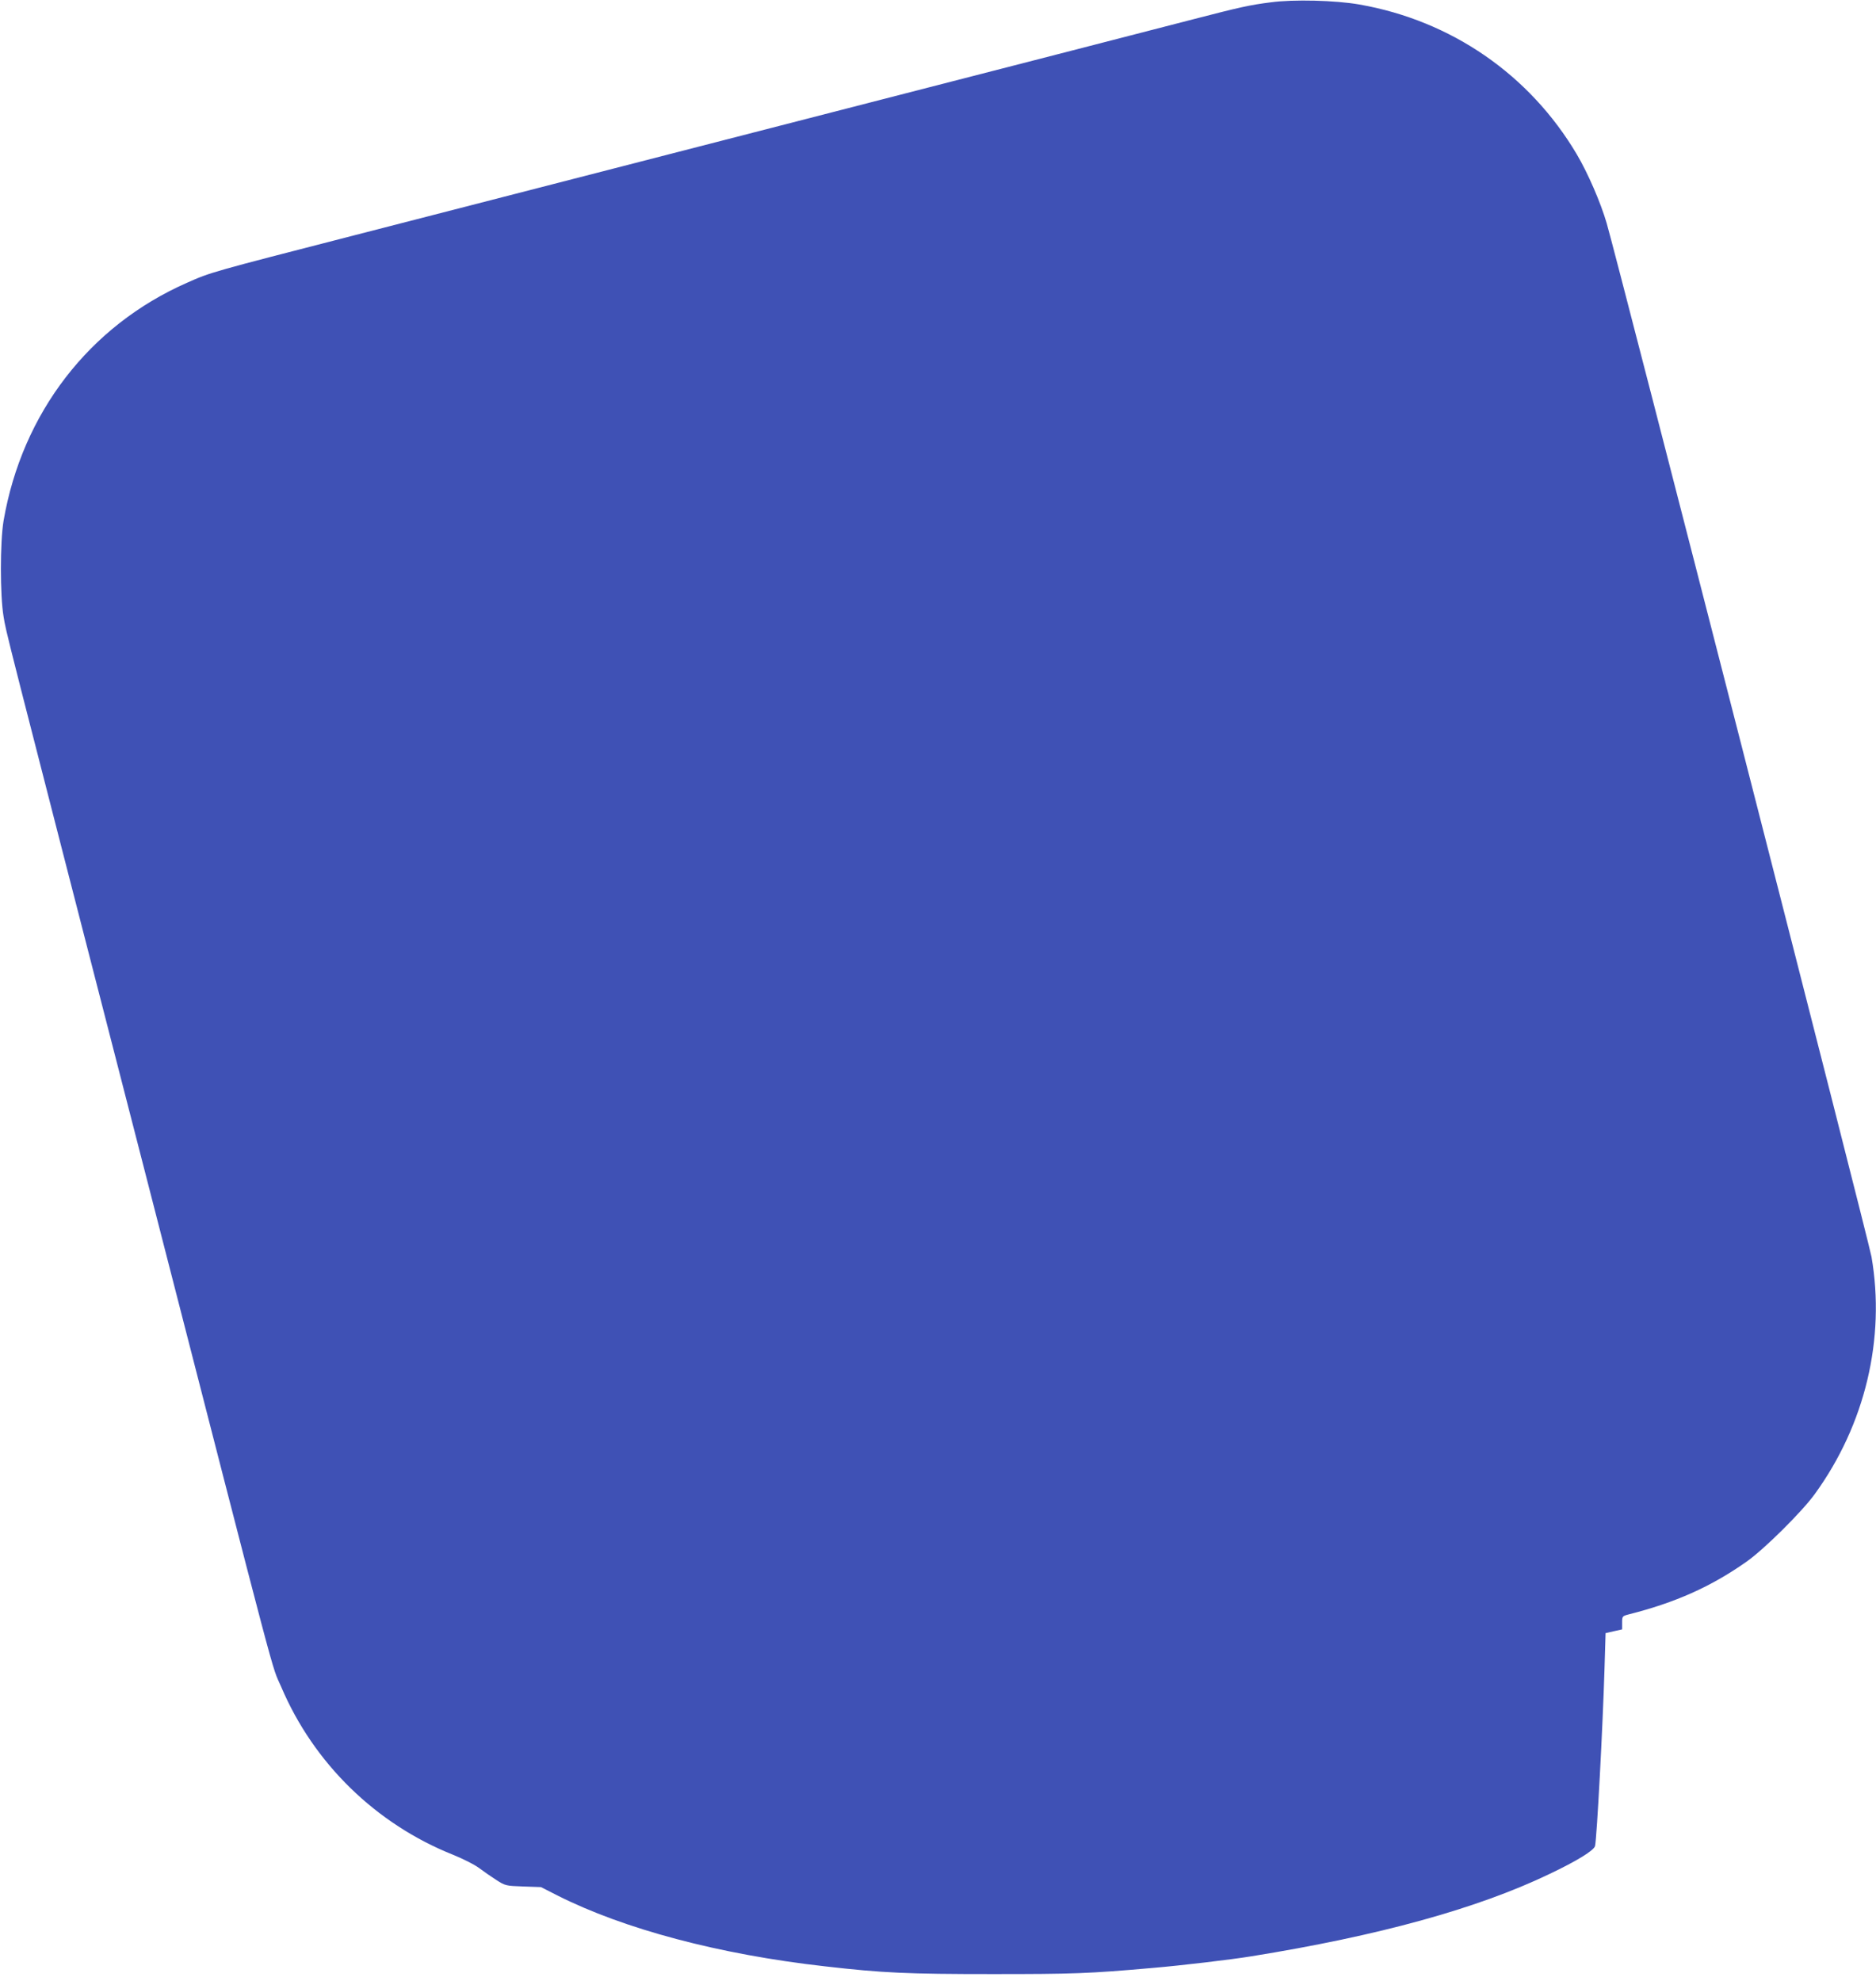 <?xml version="1.0" standalone="no"?>
<!DOCTYPE svg PUBLIC "-//W3C//DTD SVG 20010904//EN"
 "http://www.w3.org/TR/2001/REC-SVG-20010904/DTD/svg10.dtd">
<svg version="1.0" xmlns="http://www.w3.org/2000/svg"
 width="1212pt" height="1280pt" viewBox="0 0 1212 1280"
 preserveAspectRatio="xMidYMid meet">
<g transform="translate(0,1280) scale(0.1,-0.1)"
fill="#3f51b5" stroke="none">
<path d="M8210 12785 c-135 -17 -198 -31 -503 -110 -139 -36 -322 -83 -407
-105 -148 -38 -537 -139 -1670 -430 -1192 -307 -1523 -392 -1670 -430 -183
-47 -949 -244 -1670 -430 -925 -238 -927 -238 -1082 -307 -630 -277 -1065
-841 -1185 -1538 -23 -139 -23 -481 0 -618 21 -120 -29 75 912 -3582 896
-3487 813 -3173 882 -3334 210 -494 612 -886 1112 -1085 62 -25 137 -63 165
-84 28 -21 78 -56 111 -77 59 -38 62 -39 175 -43 l115 -4 106 -54 c430 -217
1045 -381 1729 -458 375 -43 534 -50 1080 -50 525 0 621 3 1040 40 178 15 508
54 635 75 820 132 1456 307 1922 530 179 85 292 154 298 183 12 56 50 774 61
1143 l7 232 53 12 54 12 0 43 c0 42 1 43 43 54 300 76 530 178 760 340 113 79
360 324 442 438 325 448 457 1004 366 1532 -18 104 -1640 6435 -1711 6678 -39
134 -121 323 -193 445 -305 515 -811 864 -1405 968 -153 27 -427 34 -572 14z"/>
</g>
</svg>
